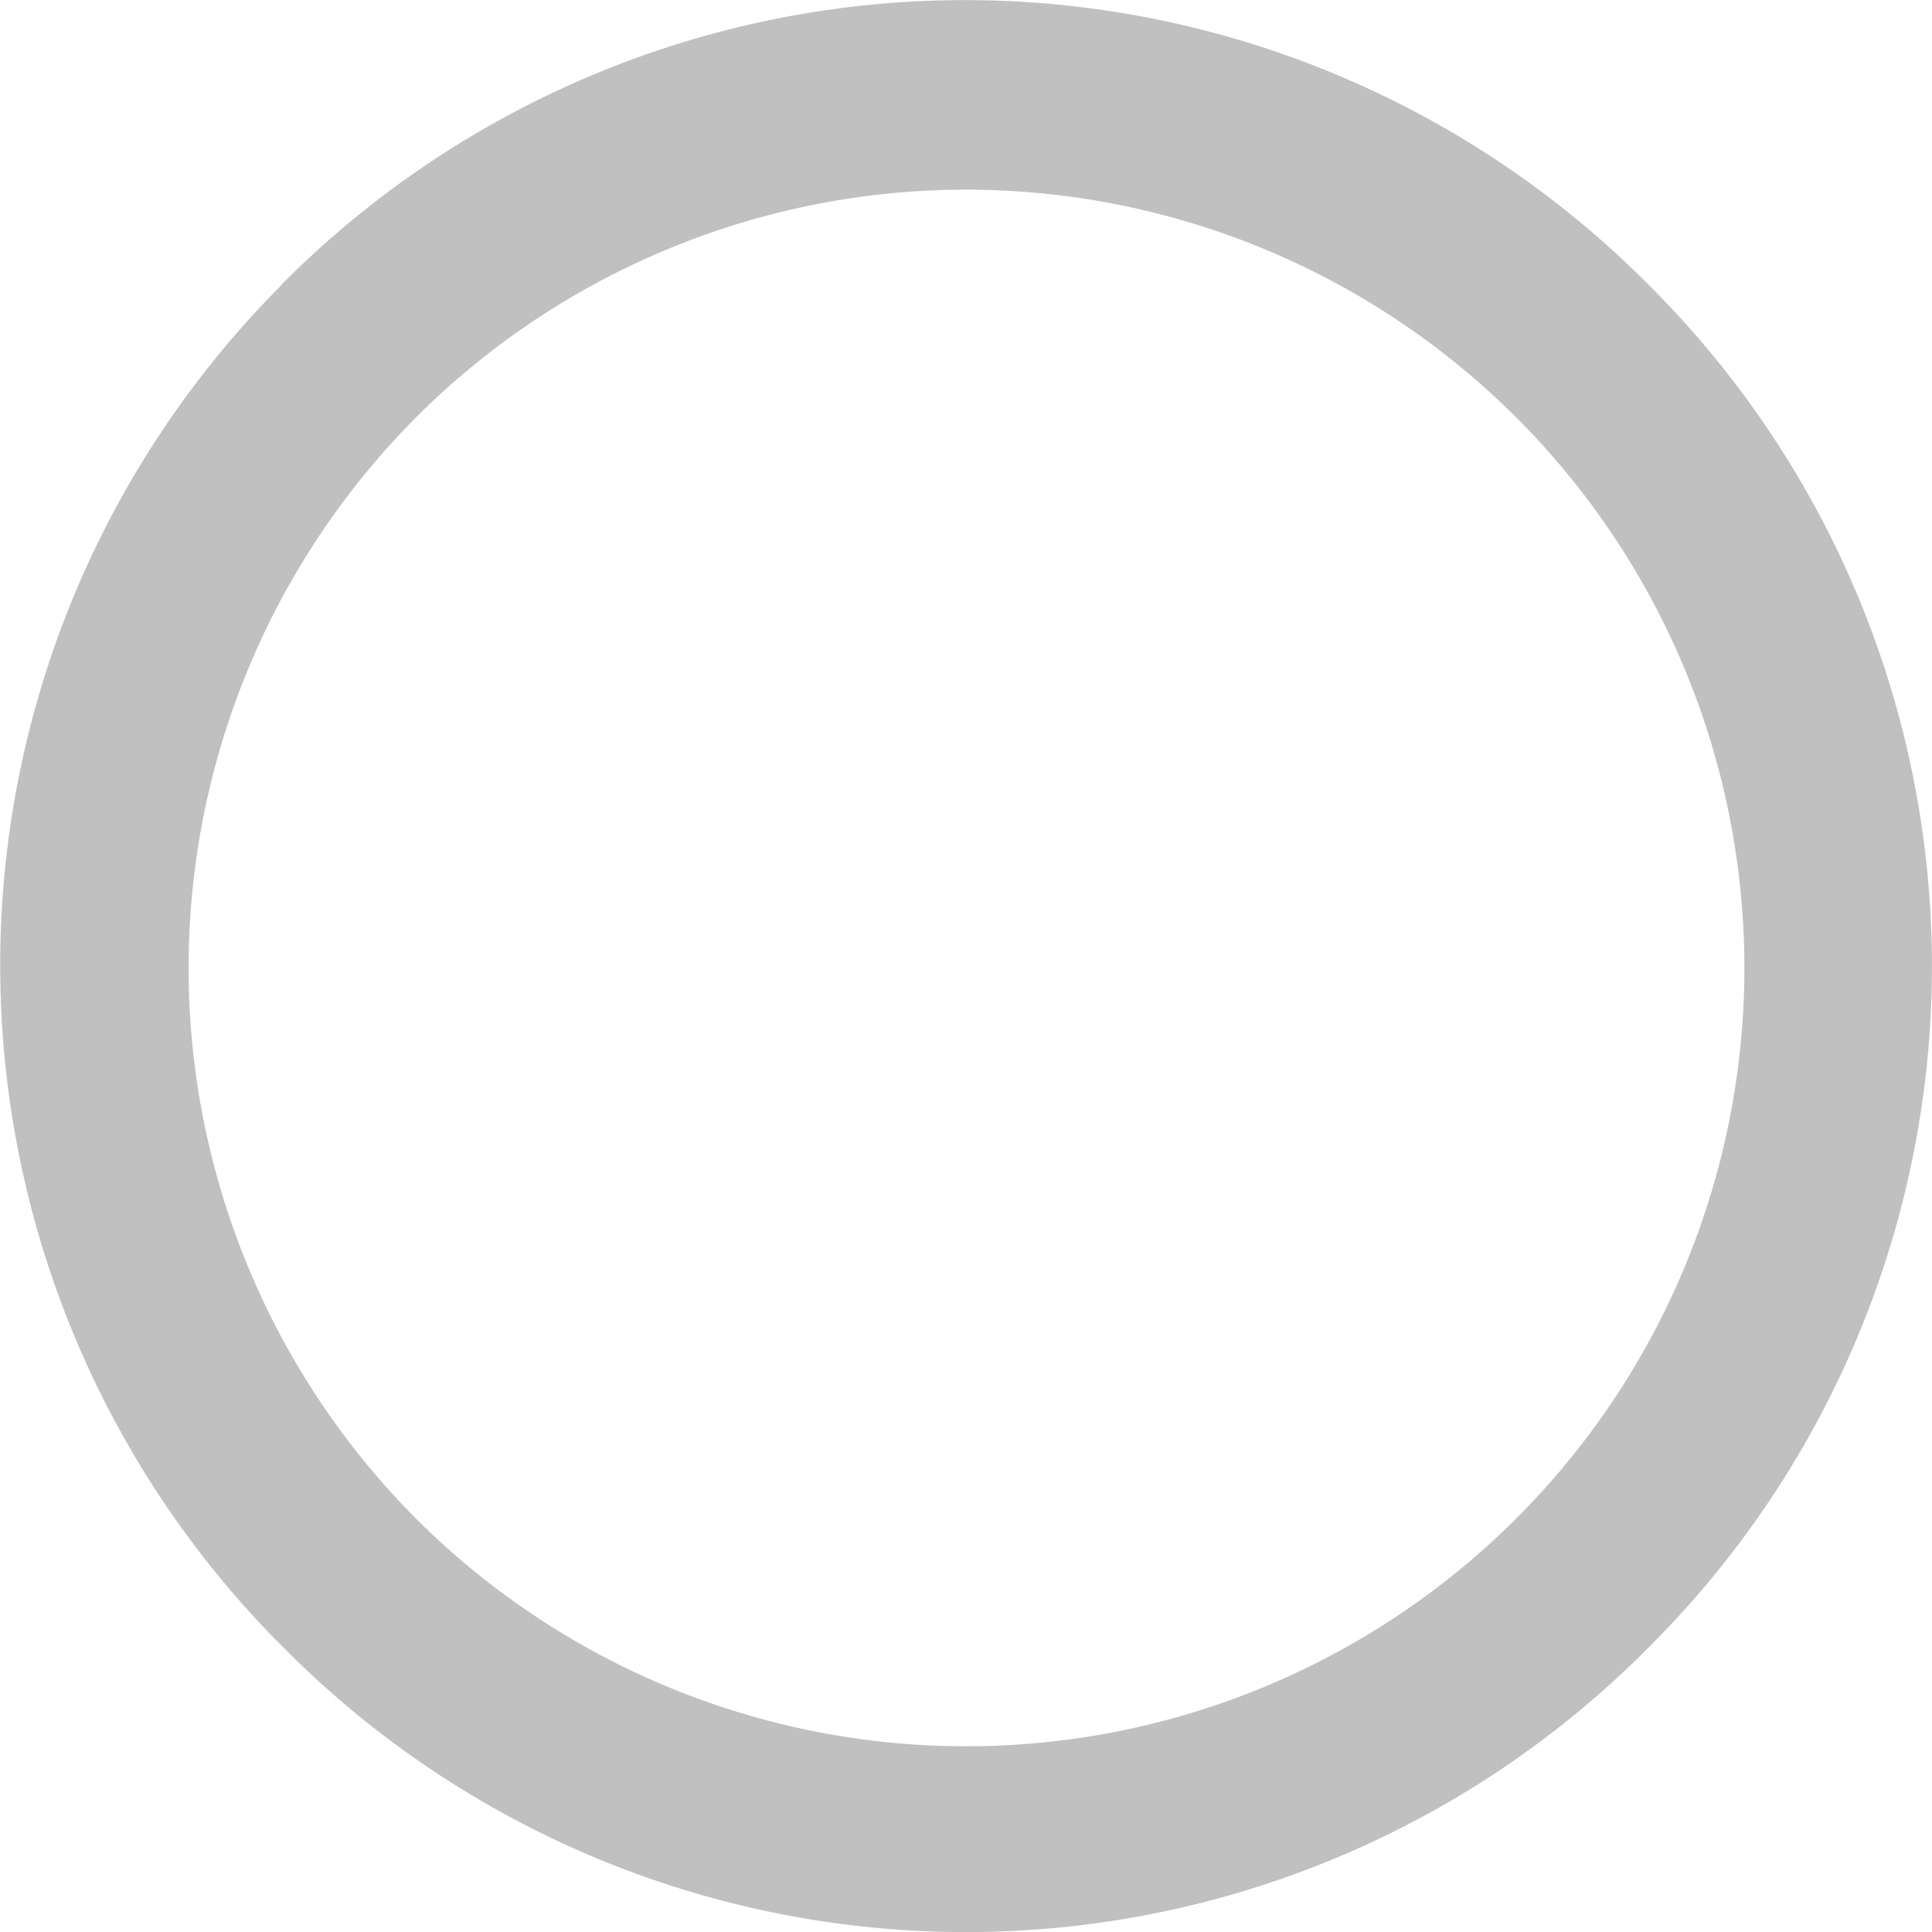 <svg viewBox="0 0 20 20" xmlns="http://www.w3.org/2000/svg"><path d="m2.927 2.933a9.971 9.971 0 0 1 14.1-.024l.024.024a9.946 9.946 0 0 1 .069 14.067l-.067.068a9.947 9.947 0 0 1 -14.067.039l-.039-.039a9.971 9.971 0 0 1 -.047-14.103zm1.382 12.79a8.057 8.057 0 1 0 .018-11.423l-.018.019a8.076 8.076 0 0 0 0 11.404z" fill="#c0c0c0"/></svg>